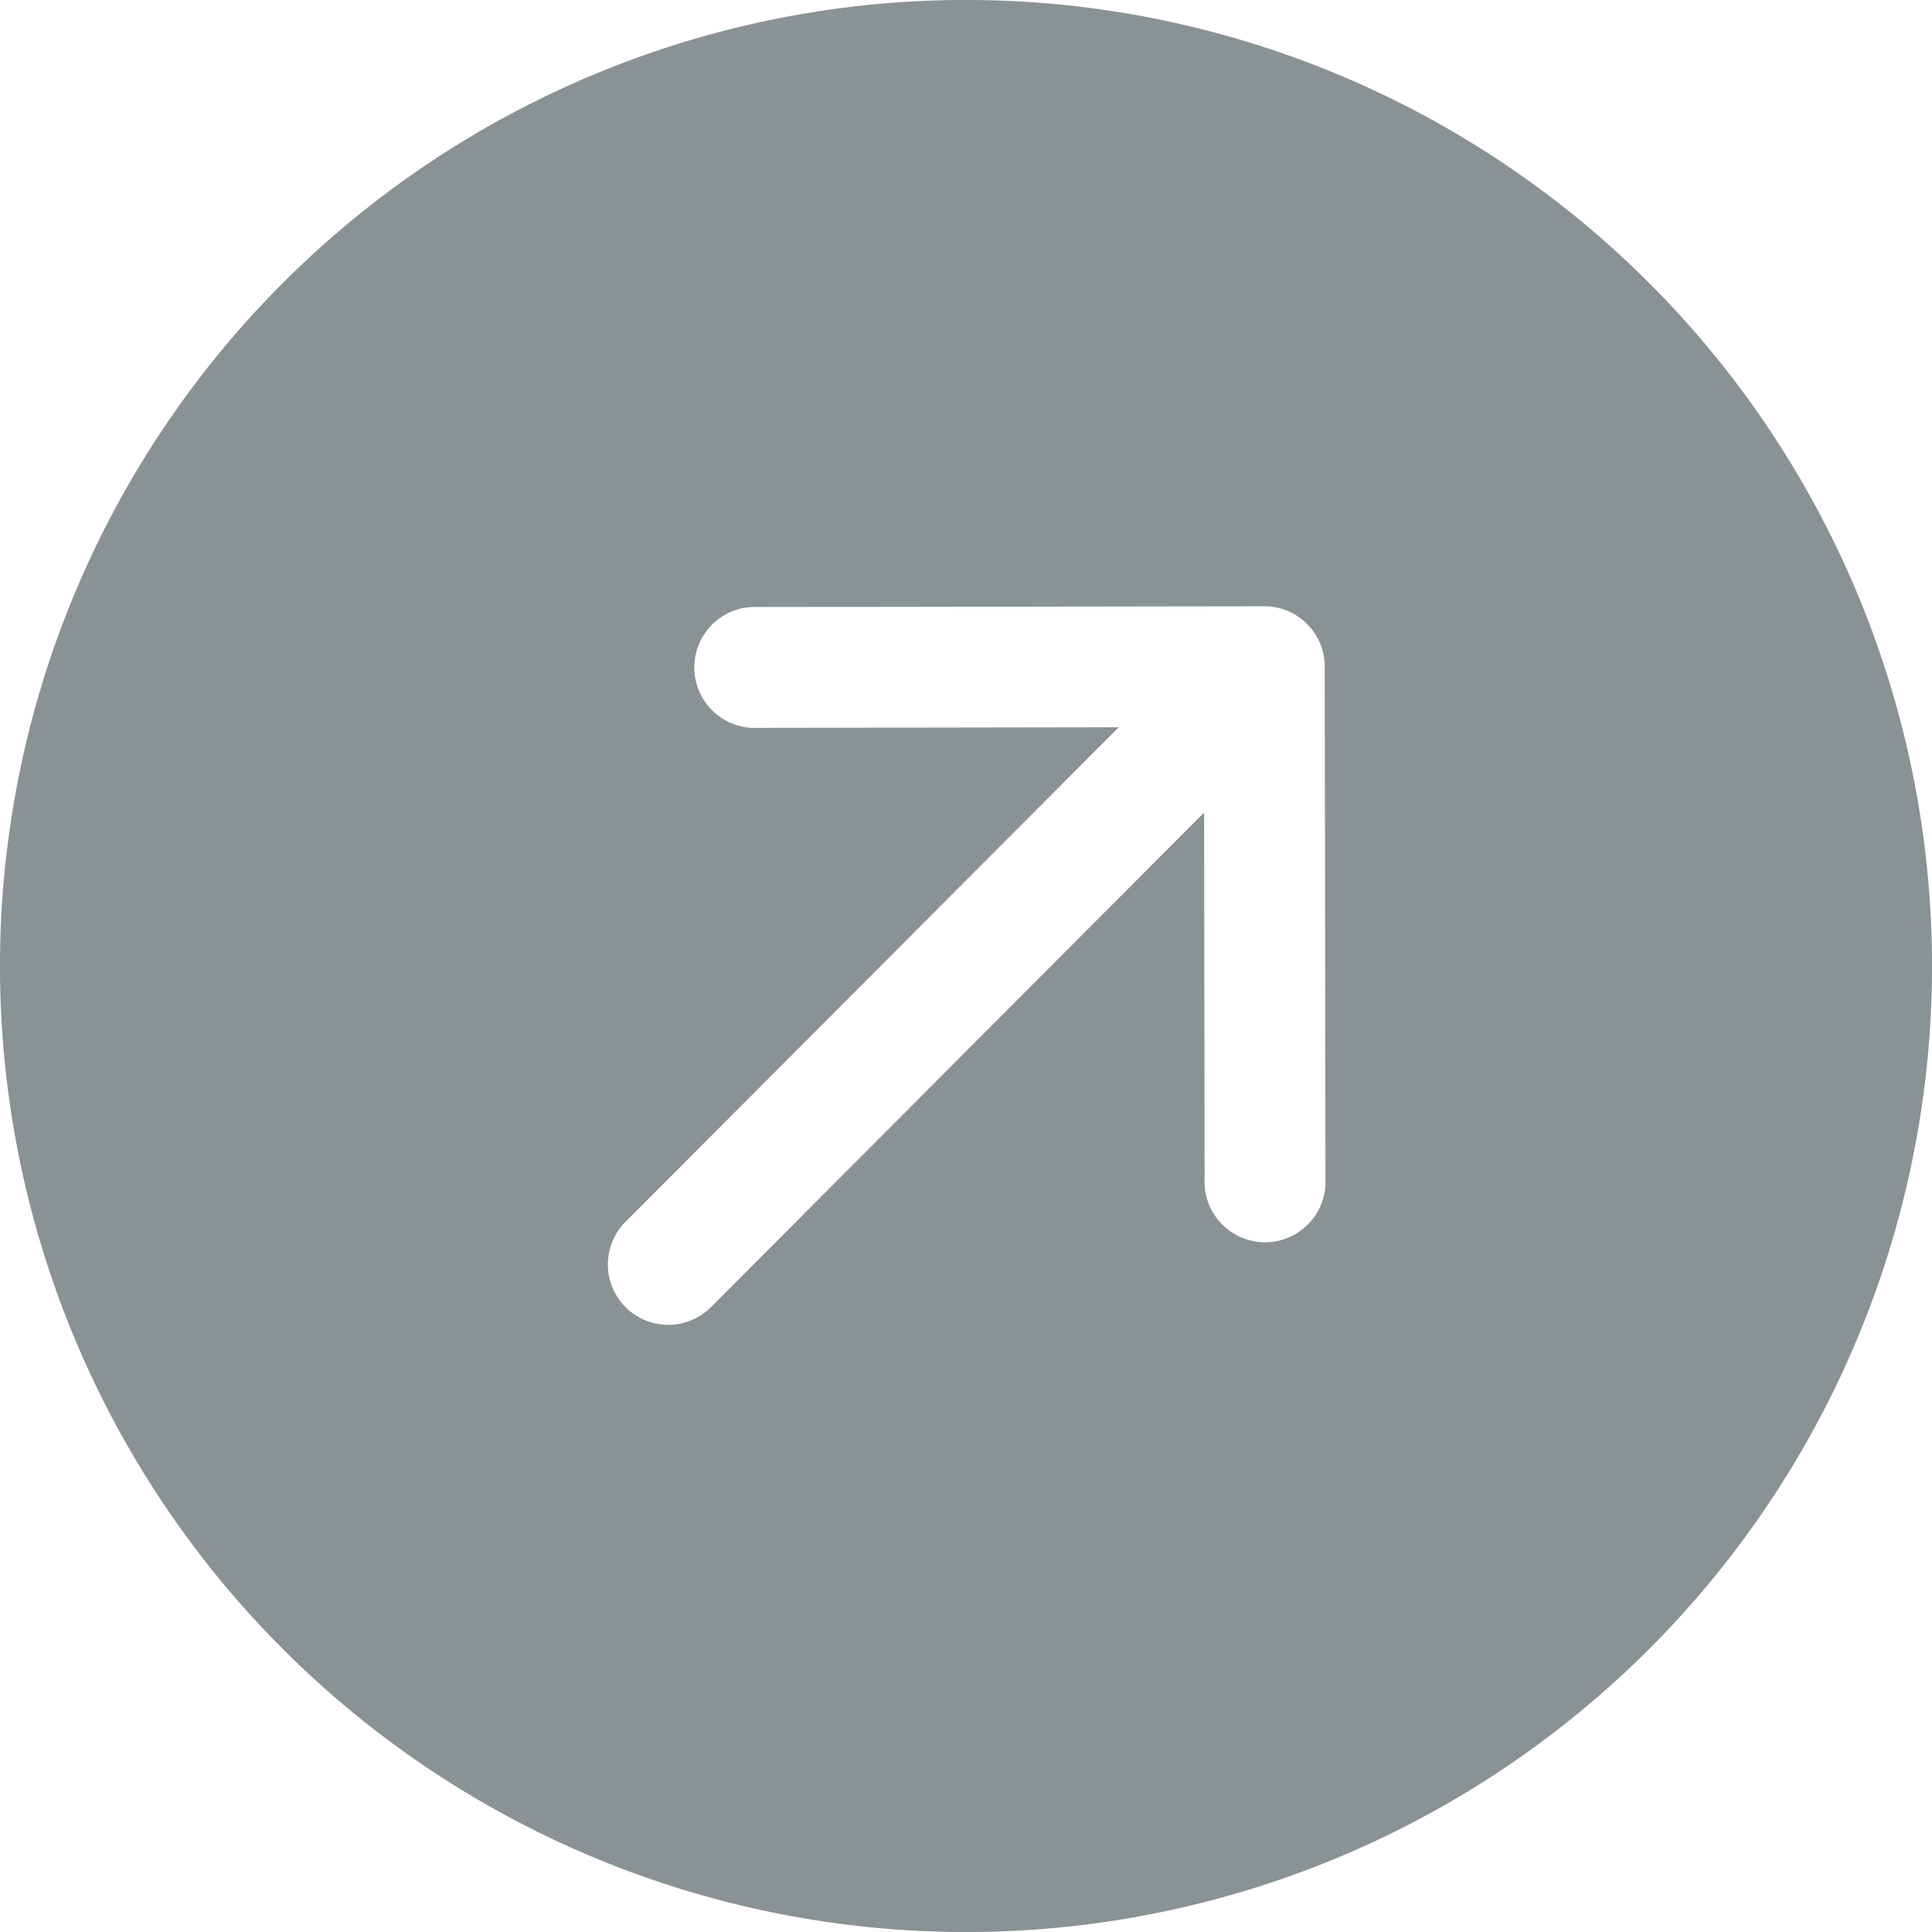 <?xml version="1.0" encoding="UTF-8" standalone="no"?>
<svg
   width="16"
   height="16"
   fill="currentColor"
   class="bi bi-arrow-down-circle-fill"
   viewBox="0 0 16 16"
   version="1.1"
   id="svg4"
   sodipodi:docname="visit.svg"
   inkscape:version="1.2 (dc2aedaf03, 2022-05-15)"
   xmlns:inkscape="http://www.inkscape.org/namespaces/inkscape"
   xmlns:sodipodi="http://sodipodi.sourceforge.net/DTD/sodipodi-0.dtd"
   xmlns="http://www.w3.org/2000/svg"
   xmlns:svg="http://www.w3.org/2000/svg">
  <defs
     id="defs8" />
  <sodipodi:namedview
     id="namedview6"
     pagecolor="#505050"
     bordercolor="#ffffff"
     borderopacity="1"
     inkscape:showpageshadow="0"
     inkscape:pageopacity="0"
     inkscape:pagecheckerboard="1"
     inkscape:deskcolor="#505050"
     showgrid="false"
     inkscape:zoom="22.627417"
     inkscape:cx="2.1213203"
     inkscape:cy="14.053747"
     inkscape:window-width="1920"
     inkscape:window-height="1009"
     inkscape:window-x="-8"
     inkscape:window-y="-8"
     inkscape:window-maximized="1"
     inkscape:current-layer="svg4"
     showguides="true">
    <sodipodi:guide
       position="8,-44"
       orientation="-1,0"
       id="guide1487"
       inkscape:locked="false"
       inkscape:label=""
       inkscape:color="rgb(0,134,229)" />
  </sodipodi:namedview>
  <path
     d="M 2.335,2.351 A 8,8 0 1 1 13.665,13.649 8,8 0 0 1 2.335,2.351 Z m 2.839,7.774 a 0.5,0.5 0 0 0 0.708,0.706 l 4.09,-4.102 0.004,3.036 a 0.501,0.501 0 1 0 1.001,-0.001 l -0.006,-4.243 A 0.5,0.5 0 0 0 10.471,5.021 l -4.243,0.006 a 0.501,0.501 0 0 0 0.001,1.001 l 3.036,-0.005 z"
     id="path2"
     style="fill:#899294;fill-opacity:1" />
</svg>

